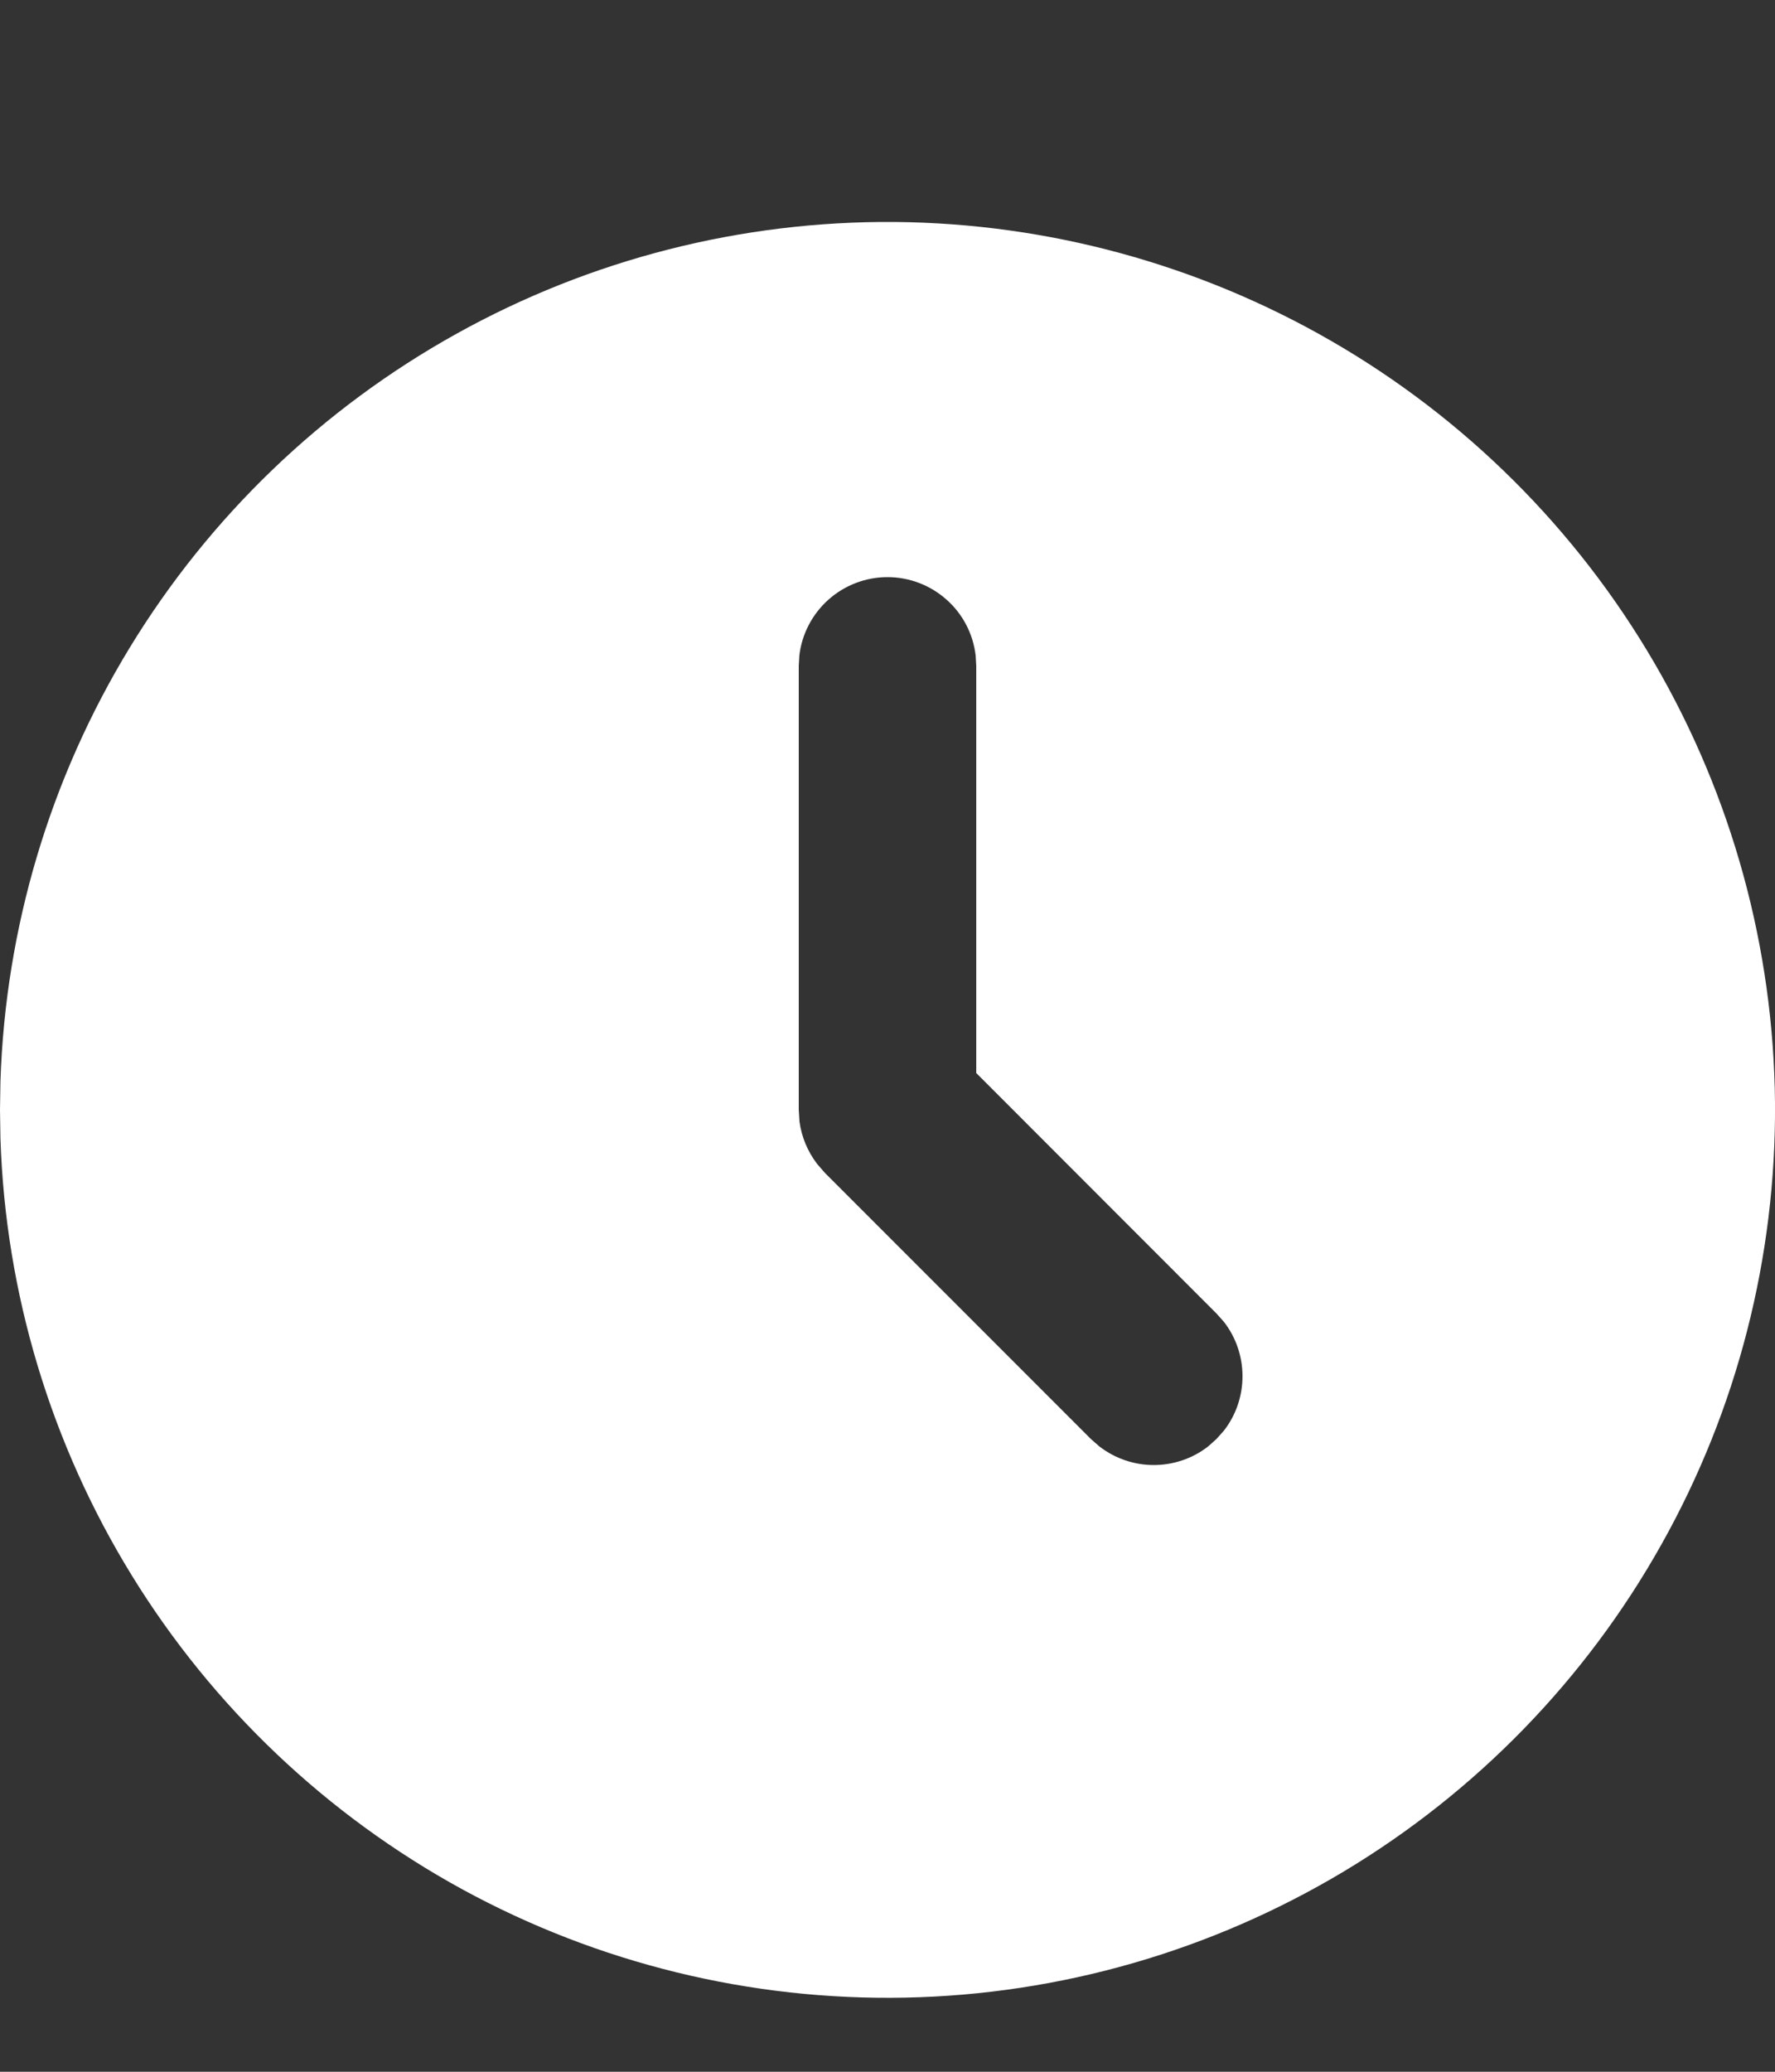 <svg width="12" height="14" viewBox="0 0 12 14" fill="none" xmlns="http://www.w3.org/2000/svg">
<rect x="0" y="0" width="12" height="14" fill="#333333" stroke="none"/>
<path d="M9 2.304C9.905 2.826 10.658 3.576 11.184 4.479C11.71 5.382 11.991 6.407 12 7.452C12.008 8.496 11.744 9.526 11.232 10.437C10.721 11.348 9.98 12.11 9.084 12.647C8.187 13.184 7.166 13.478 6.121 13.499C5.077 13.52 4.044 13.268 3.127 12.768C2.21 12.267 1.439 11.536 0.891 10.646C0.343 9.756 0.037 8.739 0.003 7.694L0 7.5L0.003 7.306C0.037 6.269 0.338 5.26 0.878 4.375C1.418 3.49 2.178 2.76 3.085 2.256C3.991 1.752 5.012 1.492 6.049 1.5C7.085 1.509 8.102 1.786 9 2.304ZM6 3.9C5.853 3.9 5.711 3.954 5.601 4.052C5.492 4.149 5.421 4.284 5.404 4.43L5.4 4.5V7.5L5.405 7.579C5.419 7.683 5.46 7.781 5.524 7.865L5.576 7.925L7.376 9.725L7.432 9.774C7.538 9.856 7.667 9.9 7.8 9.9C7.933 9.9 8.063 9.856 8.168 9.774L8.224 9.724L8.274 9.668C8.356 9.563 8.4 9.433 8.4 9.3C8.4 9.167 8.356 9.037 8.274 8.932L8.224 8.876L6.6 7.251V4.5L6.596 4.43C6.579 4.284 6.509 4.149 6.399 4.052C6.289 3.954 6.147 3.9 6 3.9Z" fill="white"/>
</svg>
